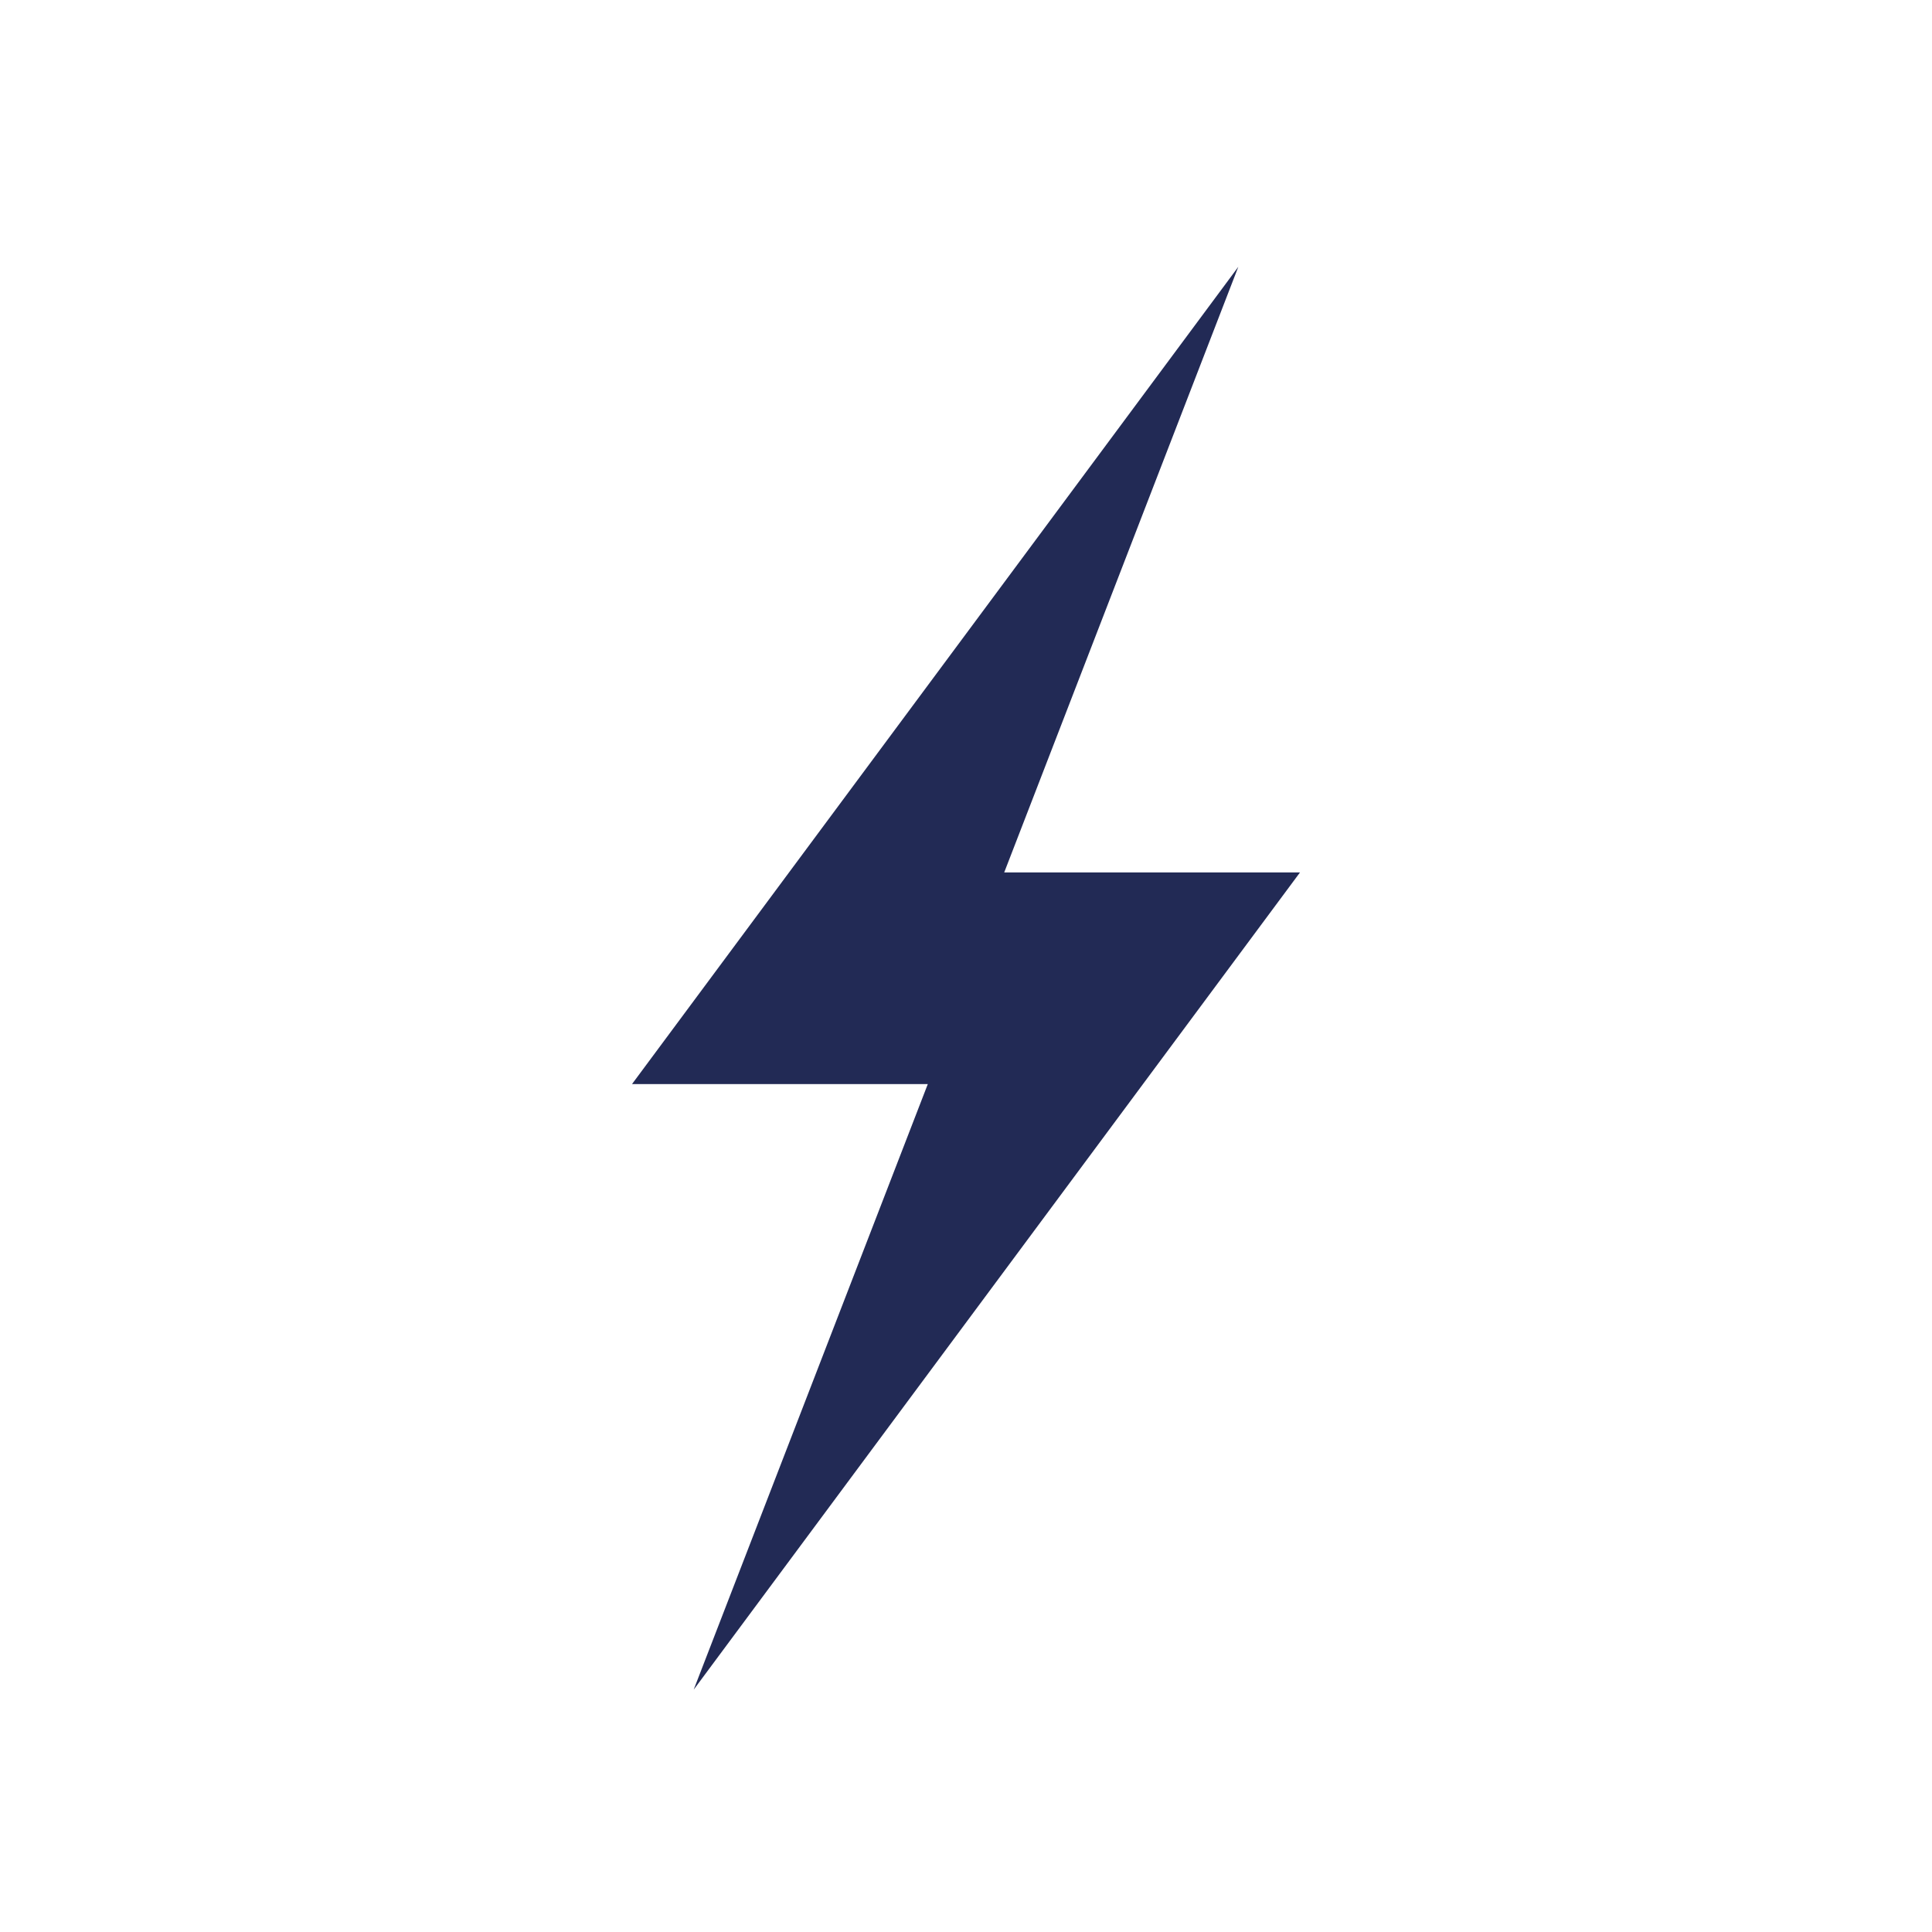 <?xml version="1.0" encoding="UTF-8"?><svg id="Calque_1" xmlns="http://www.w3.org/2000/svg" viewBox="0 0 400 400"><defs><style>.cls-1{fill:#222a55;}</style></defs><polygon class="cls-1" points="269.15 180.63 207.91 180.63 256.38 55.24 130.85 224.45 192.09 224.45 143.62 349.83 269.15 180.63"/></svg>